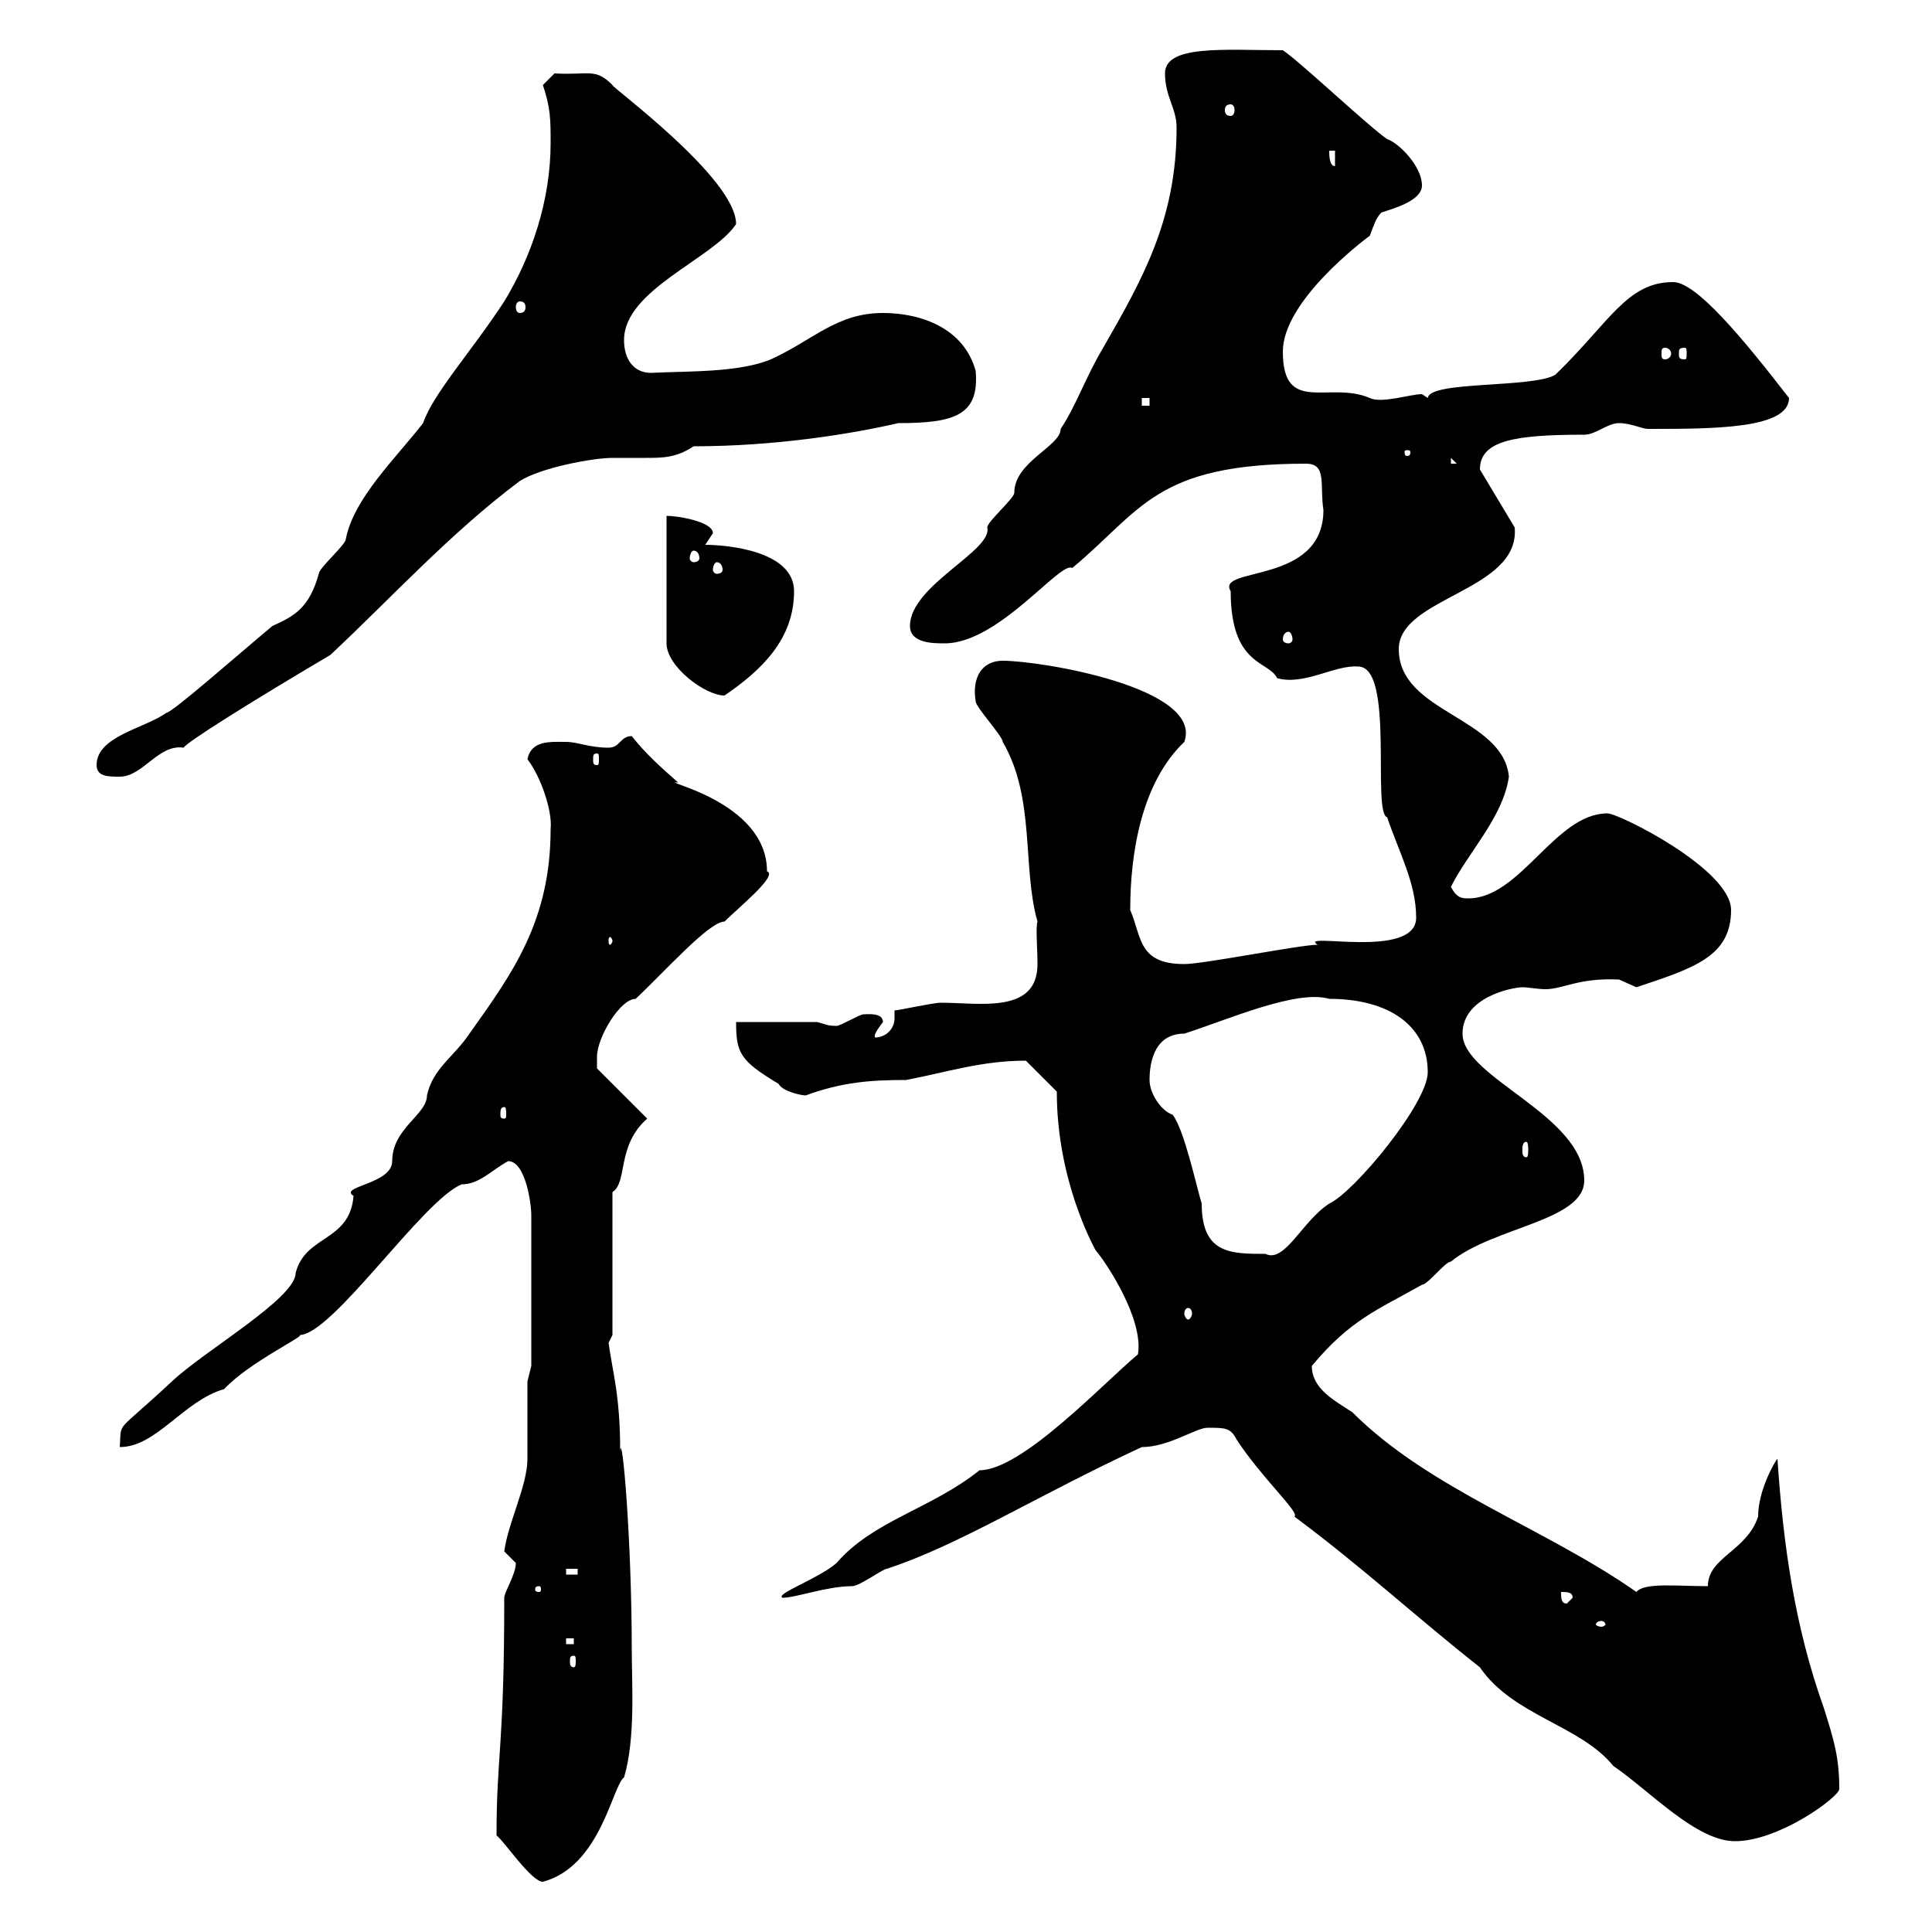 <svg xmlns="http://www.w3.org/2000/svg" xmlns:xlink="http://www.w3.org/1999/xlink" width="300" height="300"><path d="M77.10 285C78.30 285.90 82.50 292.20 84.30 292.20C93.30 289.80 95.10 277.20 96.90 276C98.70 270 98.10 261.30 98.10 256.20C98.10 239.10 96.60 222 96.30 225.30C96.30 216.60 95.10 213 94.50 208.50C94.50 208.50 95.10 207.30 95.10 207.30L95.10 185.10C97.50 183.60 95.70 177.90 100.50 173.70L92.70 165.90C92.70 165.90 92.70 164.70 92.70 164.10C92.70 161.10 96.30 155.10 98.70 155.10C103.20 150.90 110.10 143.10 112.50 143.10C114.60 141 120.90 135.90 119.10 135.30C119.10 124.20 101.70 121.20 105.30 121.50C102.90 119.40 100.20 117 98.10 114.30C96.30 114.30 96.30 116.10 94.50 116.10C91.50 116.10 89.70 115.20 87.90 115.20C85.50 115.20 82.50 114.90 81.90 117.90C84 120.60 85.80 126 85.50 128.70C85.50 143.10 79.50 151.20 72.90 160.50C70.50 164.10 67.20 165.90 66.30 170.10C66.30 173.10 60.90 175.20 60.90 180.30C60.90 183.90 52.50 184.20 54.90 185.70C54.30 192.90 47.40 191.70 45.90 197.70C45.90 201.60 31.80 209.70 26.70 214.50C17.70 222.90 18.90 220.50 18.60 224.70C24.30 224.70 28.50 217.50 34.80 215.70C38.70 211.50 47.70 207.30 46.50 207.30C51.60 207.30 65.70 186.30 71.70 183.90C74.40 183.90 76.20 181.80 78.90 180.30C81.60 180.30 82.50 186.90 82.50 188.70L82.50 212.10C82.50 212.10 81.90 214.50 81.90 214.50C81.90 215.70 81.90 225.30 81.90 226.50C81.90 230.70 78.90 236.40 78.30 240.90C78.30 240.90 80.10 242.70 80.10 242.70C80.10 244.50 78.30 247.20 78.30 248.10C78.30 271.50 77.10 272.40 77.10 285ZM187.50 221.70C190.20 221.70 191.10 221.70 192 223.50C195.90 229.50 201.90 234.90 201 235.50C211.50 243.30 219.90 251.10 229.80 258.90C234.90 266.40 245.40 267.90 250.50 274.20C256.20 278.10 263.40 285.90 269.40 285.90C276.30 285.90 285.60 279 285.60 277.80C285.60 272.70 284.70 270 283.20 265.20C278.70 252.60 276.90 240 276 226.50C275.70 226.80 273 231.30 273 235.50C271.20 240.90 265.20 241.80 265.20 246.30C260.40 246.30 255.30 245.70 254.10 247.20C240 237.30 222 231.30 210 219.30C207.30 217.50 203.70 215.70 203.70 212.10C209.70 204.90 213.90 203.40 220.80 199.50C221.70 199.50 224.40 195.90 225.30 195.90C231.90 190.50 246 189.60 246 183.30C246 173.10 227.10 167.40 227.10 160.50C227.10 154.80 234.90 153.30 236.40 153.30C237.30 153.30 238.80 153.60 240 153.60C242.70 153.60 245.10 151.80 251.40 152.10C251.40 152.10 254.10 153.30 254.10 153.30C263.10 150.30 268.80 148.50 268.80 141.30C268.80 135 251.40 126.30 249.60 126.30C241.50 126.30 236.10 139.50 228 139.50C227.10 139.50 226.20 139.50 225.30 137.70C228 132.30 233.40 126.90 234.30 120.60C233.40 111.30 217.20 110.70 217.20 100.80C217.20 92.70 236.10 91.80 235.20 81.90L229.80 72.90C229.80 68.40 235.20 67.50 246 67.50C247.80 67.50 249.60 65.70 251.40 65.70C253.20 65.70 255 66.60 255.90 66.60C266.10 66.60 277.80 66.60 277.80 61.80C270.60 52.50 263.40 43.80 259.80 43.80C252.60 43.80 249.90 50.10 241.50 58.20C237.90 60.30 222 59.10 221.70 61.80C221.70 61.80 220.80 61.20 220.80 61.20C219 61.20 214.50 62.70 212.70 61.80C206.40 59.10 199.20 64.50 199.20 54.60C199.20 46.80 211.50 37.50 212.70 36.60C213.30 35.10 213.60 33.90 214.50 33C216.30 32.40 220.80 31.20 220.80 28.80C220.80 25.80 217.20 22.20 215.40 21.60C212.70 19.80 201.90 9.60 199.20 7.80C190.20 7.80 180.90 6.90 180.90 11.40C180.90 15 182.70 16.80 182.70 19.80C182.70 34.20 177.30 43.50 171.30 54C168.60 58.50 167.10 63 164.70 66.60C164.70 69.30 157.50 71.70 157.50 76.50C157.50 77.40 153.30 81 153.30 81.90C154.20 85.50 141.30 90.90 141.30 97.20C141.30 99.90 144.90 99.90 146.70 99.90C155.10 99.90 164.70 87 166.50 88.20C177.30 79.20 179.40 72 202.80 72C206.10 72 204.90 75.30 205.50 79.20C205.50 90.90 188.70 87.90 191.10 91.80C191.10 103.50 197.10 102.60 198.30 105.30C202.50 106.50 207.30 103.20 210.90 103.50C216.60 103.50 213 126.30 215.40 126.90C217.20 132.30 219.90 137.10 219.90 142.50C219.90 149.10 201.30 144.60 204.60 146.70C201.90 146.70 186.90 149.70 183.90 149.70C176.70 149.70 177.30 145.50 175.50 141.30C175.50 132.30 177.30 121.50 183.90 115.20C186.90 106.80 161.70 102.60 155.70 102.60C152.40 102.60 150.90 105.30 151.50 108.90C151.50 109.80 155.70 114.30 155.70 115.20C160.80 123.90 158.70 134.70 161.10 143.10C160.80 144 161.10 147.30 161.10 149.70C161.10 157.50 152.10 155.70 146.10 155.70C144.90 155.70 139.50 156.90 138.90 156.90C138.90 157.20 138.90 157.50 138.90 158.10C138.90 159.90 137.40 161.10 135.90 161.10C135.60 160.80 136.20 159.90 137.10 158.70C137.10 157.20 134.70 157.50 134.10 157.50C133.50 157.50 130.50 159.30 129.90 159.30C128.40 159.30 128.10 159 126.90 158.70L114.30 158.70C114.30 163.50 114.90 164.70 120.90 168.30C121.50 169.50 124.50 170.10 125.10 170.10C130.80 168 135.30 167.70 140.70 167.70C147 166.50 152.40 164.70 159.30 164.70L164.10 169.50C164.10 183.30 169.80 193.50 170.10 194.10C171.90 196.20 177.60 204.90 176.70 210.30C171.30 214.80 158.70 228.30 152.10 228.30C144.60 234.30 135.60 236.10 129.90 242.70C127.20 245.10 120.30 247.50 121.50 248.10C123.60 248.10 128.40 246.30 132.30 246.30C133.50 246.30 137.10 243.60 137.70 243.60C148.80 240 161.10 232.20 177.30 224.70C181.50 224.70 185.70 221.70 187.50 221.70ZM89.10 257.10C89.40 257.10 89.40 257.40 89.40 258C89.40 258.30 89.40 258.90 89.10 258.90C88.50 258.90 88.50 258.30 88.50 258C88.50 257.40 88.50 257.10 89.10 257.10ZM87.90 254.40L89.10 254.40L89.10 255.30L87.90 255.30ZM248.70 251.70C249 251.70 249.30 252 249.30 252.30C249.30 252.30 249 252.60 248.70 252.60C248.10 252.60 247.80 252.30 247.80 252.30C247.80 252 248.10 251.70 248.70 251.70ZM242.40 247.20C243.30 247.20 244.20 247.20 244.20 248.10L243.30 249C242.40 249 242.40 248.10 242.40 247.20ZM83.70 246.30C84 246.30 84 246.60 84 246.90C84 246.90 84 247.20 83.70 247.20C83.10 247.20 83.10 246.90 83.10 246.90C83.10 246.60 83.10 246.30 83.70 246.30ZM87.90 243.60L89.70 243.60L89.70 244.50L87.90 244.50ZM184.50 203.10C184.80 203.10 185.10 203.40 185.10 204C185.10 204.30 184.80 204.90 184.50 204.90C184.20 204.90 183.90 204.30 183.90 204C183.90 203.40 184.20 203.10 184.50 203.10ZM178.50 167.70C178.50 165.90 178.80 160.50 183.90 160.50C190.50 158.40 201.30 153.60 206.40 155.10C215.70 155.10 221.70 159.30 221.70 166.50C221.70 171.30 210.30 185.10 206.40 186.90C202.20 189.60 199.50 196.20 196.50 194.70C191.10 194.70 186.60 194.70 186.60 186.90C185.70 183.90 183.90 175.50 182.10 173.10C180.30 172.50 178.50 169.80 178.50 167.70ZM237 177.30C237.30 177.30 237.30 178.20 237.30 178.50C237.30 179.10 237.30 179.70 237 179.70C236.40 179.70 236.40 179.10 236.40 178.50C236.40 178.20 236.40 177.30 237 177.30ZM78.30 171.90C78.60 171.90 78.60 172.50 78.60 173.10C78.60 173.40 78.60 173.70 78.30 173.70C77.70 173.70 77.70 173.40 77.70 173.10C77.70 172.50 77.70 171.90 78.30 171.90ZM95.10 146.10C95.10 146.40 94.80 146.70 94.80 146.70C94.50 146.70 94.50 146.40 94.50 146.10C94.50 145.80 94.50 145.50 94.80 145.50C94.80 145.50 95.10 145.80 95.10 146.10ZM15 118.80C15 120.60 16.80 120.60 18.60 120.60C22.20 120.60 24.60 115.50 28.50 116.10C29.10 115.20 38.10 109.50 51.30 101.70C60.90 92.70 69.90 82.80 80.70 74.70C84 72.60 92.10 71.10 95.10 71.10C96.90 71.10 98.70 71.10 100.20 71.10C102.90 71.10 105 71.10 107.70 69.30C120 69.30 131.70 67.50 139.50 65.70C148.20 65.70 152.10 64.50 151.50 57.60C149.70 51 143.10 48.60 137.10 48.60C129.90 48.60 126.30 52.80 119.70 55.80C114.60 57.90 106.80 57.60 101.10 57.90C98.40 57.90 96.90 55.80 96.90 52.80C96.90 45 110.70 40.20 114.30 34.80C114.30 27.60 94.50 13.20 95.10 13.20C92.40 10.50 91.50 11.70 86.10 11.40L84.30 13.20C85.50 16.80 85.50 18.60 85.50 22.20C85.50 31.20 82.50 39.90 78.30 46.80C73.20 54.60 67.20 61.20 65.70 65.70C61.50 71.10 54.90 77.40 53.70 83.70C53.70 84.60 49.50 88.20 49.50 89.10C48 94.50 45.60 95.70 42.30 97.20C36.90 101.70 26.70 110.70 25.80 110.70C22.50 113.10 15 114.30 15 118.80ZM92.70 117C93 117 93 117.30 93 117.90C93 118.50 93 118.80 92.70 118.80C92.10 118.80 92.10 118.50 92.10 117.90C92.10 117.30 92.10 117 92.70 117ZM103.50 80.10L103.50 99.90C103.50 103.50 109.50 108 112.50 108C118.20 104.10 123.30 99.30 123.30 91.80C123.30 85.50 112.80 84.60 109.50 84.60C109.50 84.60 110.70 82.80 110.70 82.80C110.70 81 105.30 80.10 103.50 80.10ZM200.10 98.10C200.40 98.10 200.70 98.70 200.70 99.30C200.70 99.60 200.40 99.90 200.10 99.90C199.50 99.90 199.20 99.60 199.20 99.30C199.20 98.70 199.50 98.10 200.10 98.10ZM111.30 87.30C111.90 87.30 112.20 87.90 112.20 88.50C112.20 88.80 111.90 89.10 111.30 89.10C111 89.10 110.70 88.80 110.70 88.50C110.70 87.90 111 87.30 111.30 87.30ZM107.70 85.50C108.30 85.50 108.60 86.10 108.60 86.70C108.60 87 108.30 87.30 107.70 87.30C107.40 87.30 107.10 87 107.10 86.70C107.10 86.10 107.40 85.50 107.70 85.50ZM225.30 71.10L226.20 72L225.30 72ZM219 70.20C219 70.80 218.70 70.80 218.40 70.80C218.40 70.80 218.10 70.80 218.10 70.20C218.10 69.90 218.40 69.90 218.40 69.90C218.70 69.90 219 69.90 219 70.20ZM177.30 61.80L178.50 61.80L178.50 63L177.30 63ZM258.60 54C258.90 54 259.50 54.30 259.50 54.90C259.50 55.50 258.90 55.80 258.60 55.80C258 55.80 258 55.50 258 54.90C258 54.30 258 54 258.60 54ZM261.60 54C261.90 54 261.90 54.30 261.90 54.90C261.90 55.50 261.90 55.80 261.60 55.80C260.70 55.80 260.70 55.50 260.70 54.90C260.70 54.30 260.70 54 261.60 54ZM80.70 46.80C81.30 46.80 81.60 47.10 81.60 47.70C81.60 48.30 81.30 48.60 80.70 48.60C80.40 48.60 80.10 48.30 80.10 47.70C80.10 47.10 80.40 46.80 80.70 46.80ZM206.40 23.40L207.30 23.40L207.30 25.80C206.40 25.80 206.40 24 206.40 23.40ZM191.10 16.20C191.40 16.20 191.70 16.50 191.70 17.10C191.70 17.70 191.40 18 191.10 18C190.50 18 190.20 17.70 190.20 17.10C190.20 16.50 190.50 16.20 191.10 16.20Z"/></svg>